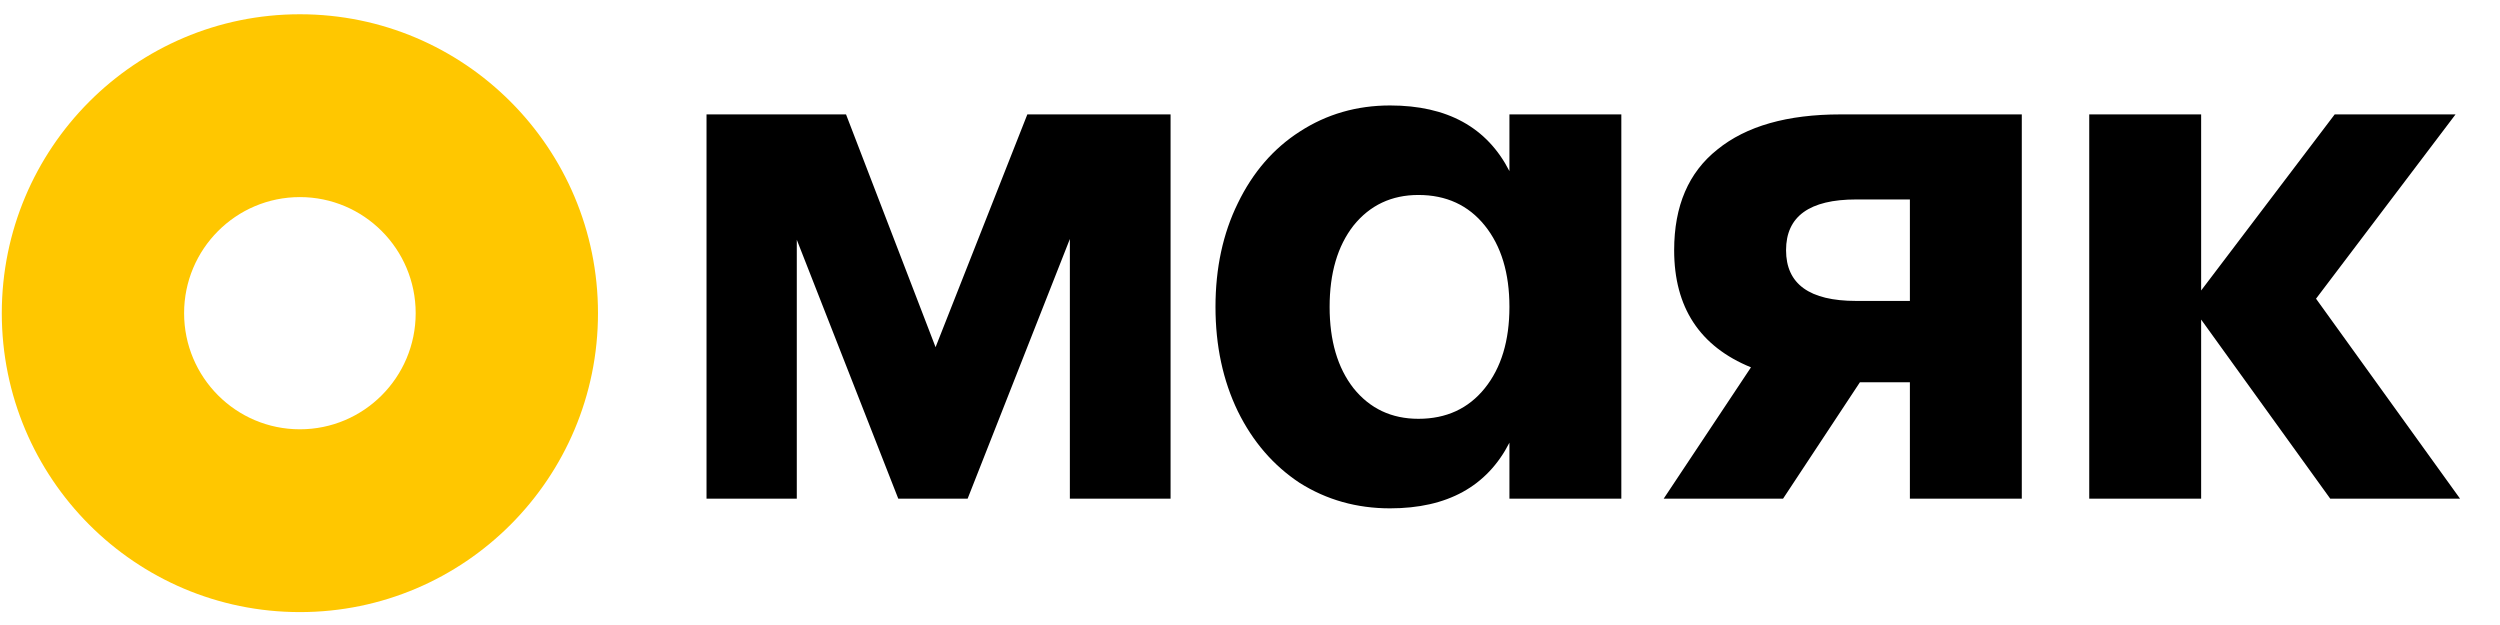 <?xml version="1.0" encoding="UTF-8"?> <svg xmlns="http://www.w3.org/2000/svg" width="92" height="23" viewBox="0 0 92 23" fill="none"><path fill-rule="evenodd" clip-rule="evenodd" d="M11.036 7.253C8.683 7.253 6.775 9.166 6.775 11.525C6.775 13.885 8.683 15.798 11.036 15.798C13.389 15.798 15.297 13.885 15.297 11.525C15.297 9.166 13.389 7.253 11.036 7.253ZM0.066 11.525C0.066 5.45 4.978 0.525 11.036 0.525C17.095 0.525 22.006 5.45 22.006 11.525C22.006 17.601 17.095 22.525 11.036 22.525C4.978 22.525 0.066 17.601 0.066 11.525Z" fill="#FFC700"></path><path d="M43.077 4.21V18.35H39.371V8.795L35.609 18.35H33.056L29.322 8.823V18.35H26V4.21H31.134L34.429 12.776L37.806 4.21H43.077ZM59.665 4.21V18.35H55.547V16.291C54.723 17.901 53.259 18.707 51.154 18.707C49.928 18.707 48.82 18.395 47.832 17.773C46.862 17.133 46.102 16.254 45.553 15.137C45.004 14.003 44.73 12.721 44.73 11.294C44.73 9.866 45.004 8.594 45.553 7.477C46.102 6.343 46.862 5.464 47.832 4.842C48.82 4.201 49.928 3.881 51.154 3.881C53.259 3.881 54.723 4.686 55.547 6.297V4.21H59.665ZM52.197 15.412C53.222 15.412 54.037 15.037 54.641 14.286C55.245 13.536 55.547 12.538 55.547 11.294C55.547 10.049 55.245 9.052 54.641 8.301C54.037 7.551 53.222 7.175 52.197 7.175C51.209 7.175 50.413 7.551 49.809 8.301C49.223 9.052 48.93 10.049 48.93 11.294C48.93 12.538 49.223 13.536 49.809 14.286C50.413 15.037 51.209 15.412 52.197 15.412ZM74.402 18.35H70.284V14.067H68.445L65.617 18.35H61.224L64.436 13.518C62.551 12.749 61.609 11.312 61.609 9.207C61.609 7.578 62.139 6.343 63.201 5.501C64.262 4.64 65.772 4.21 67.731 4.21H74.402V18.35ZM70.284 7.34H68.307C66.587 7.34 65.727 7.963 65.727 9.207C65.727 10.452 66.587 11.074 68.307 11.074H70.284V7.34ZM90.529 18.35H85.752L81.002 11.76V18.35H76.884V4.21H81.002V10.69L85.917 4.21H90.364L85.23 10.992L90.529 18.35Z" fill="black"></path></svg> 